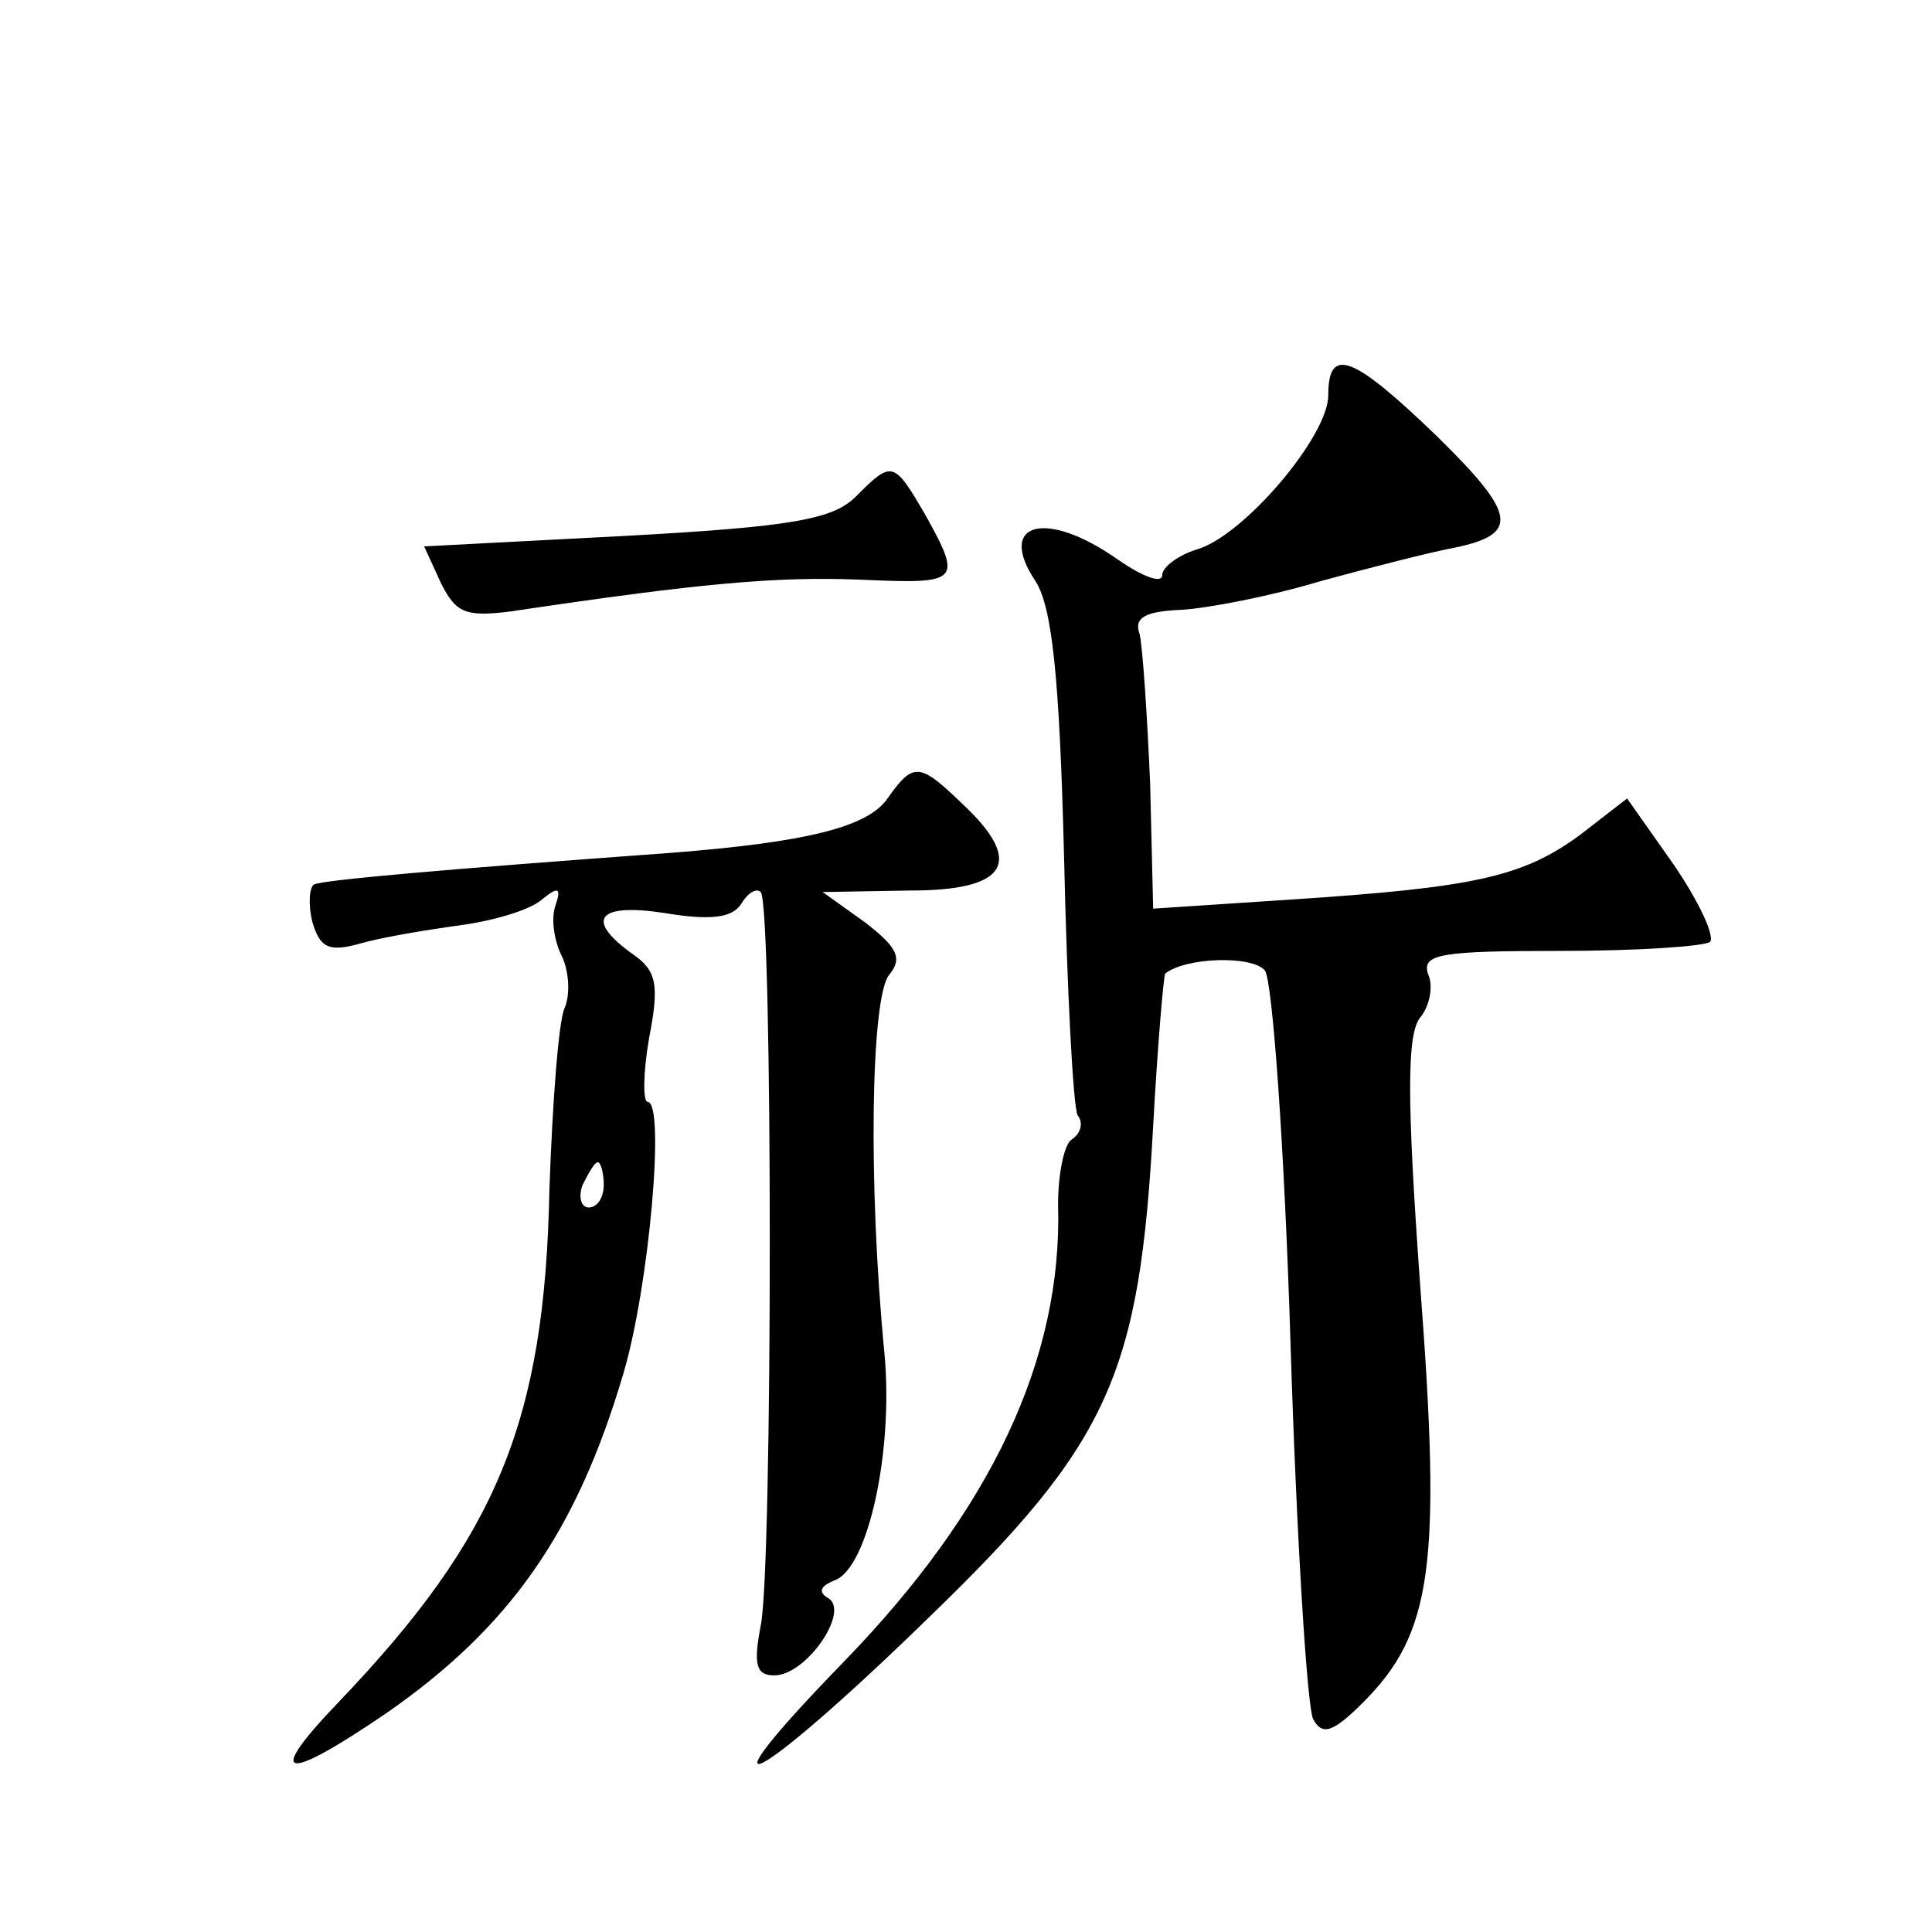 <?xml version="1.0" standalone="no"?>
<!DOCTYPE svg PUBLIC "-//W3C//DTD SVG 20010904//EN"
 "http://www.w3.org/TR/2001/REC-SVG-20010904/DTD/svg10.dtd">
<svg version="1.0" xmlns="http://www.w3.org/2000/svg"
 width="128pt" height="128pt" viewBox="0 0 128 128"
 preserveAspectRatio="xMidYMid meet">
<g transform="translate(0,128) scale(0.1,-0.1)"
fill="#0" stroke="none">
<path d="M880 1018 c0 -27 -56 -93 -87 -102 -13 -4 -23 -12 -23 -17 0 -6 -13 -1
-29 10 -48 34 -81 25 -55 -14 11 -17 16 -63 19 -184 2 -88 6 -165 9 -170 4 -5 2
-12 -4 -16 -5 -3 -9 -23 -9 -43 3 -102 -44 -202 -142 -303 -102 -105 -58 -82 56
29 120 116 140 161 149 326 3 55 7 100 8 101 14 11 58 12 66 2 5 -6 13 -117 17
-247 4 -129 11 -241 15 -249 6 -11 13 -9 33 11 46 46 52 91 38 275 -9 125 -9 168
0 179 6 7 9 21 5 29 -4 13 9 15 88 15 51 0 95 3 99 6 3 4 -7 26 -24 51 l-31 44
-31 -24 c-38 -28 -70 -35 -192 -43 l-91 -6 -2 83 c-2 46 -5 91 -7 99 -4 11 4 15
28 16 17 1 59 9 92 19 33 9 72 19 88 22 44 9 42 22 -11 74 -56 54 -72 60 -72 27z
M567 951 c-15 -15 -42 -20 -152 -26 l-134 -7 11 -24 c10 -20 16 -23 47 -19 127
19 176 23 230 21 67 -3 69 -2 44 43 -21 36 -22 36 -46 12z M588 751 c-13 -19 -54
-29 -143 -36 -151 -11 -231 -18 -237 -21 -3 -2 -4 -13 -1 -25 5 -17 11 -20 32 -14
14 4 44 9 66 12 22 3 46 10 54 17 11 9 13 8 9 -4 -3 -8 -1 -23 4 -33 5 -10 6 -26
2 -35 -4 -9 -8 -63 -10 -120 -3 -154 -35 -230 -139 -339 -50 -52 -38 -55 31 -8
82 57 126 120 157 225 17 57 28 180 16 180 -3 0 -3 19 1 42 7 36 5 45 -11 56 -32
23 -23 34 22 27 30 -5 44 -3 50 6 4 7 10 11 13 8 8 -8 8 -448 0 -486 -5 -26 -3
-33 9 -33 21 0 50 42 36 51 -7 4 -6 8 4 12 22 8 39 85 33 150 -11 113 -9 236 3
251 9 11 6 18 -16 35 l-28 20 58 1 c65 0 76 19 34 58 -28 27 -32 27 -49 3z m-188
-256 c0 -8 -4 -15 -10 -15 -5 0 -7 7 -4 15 4 8 8 15 10 15 2 0 4 -7 4 -15z"/>
</g>
</svg>

